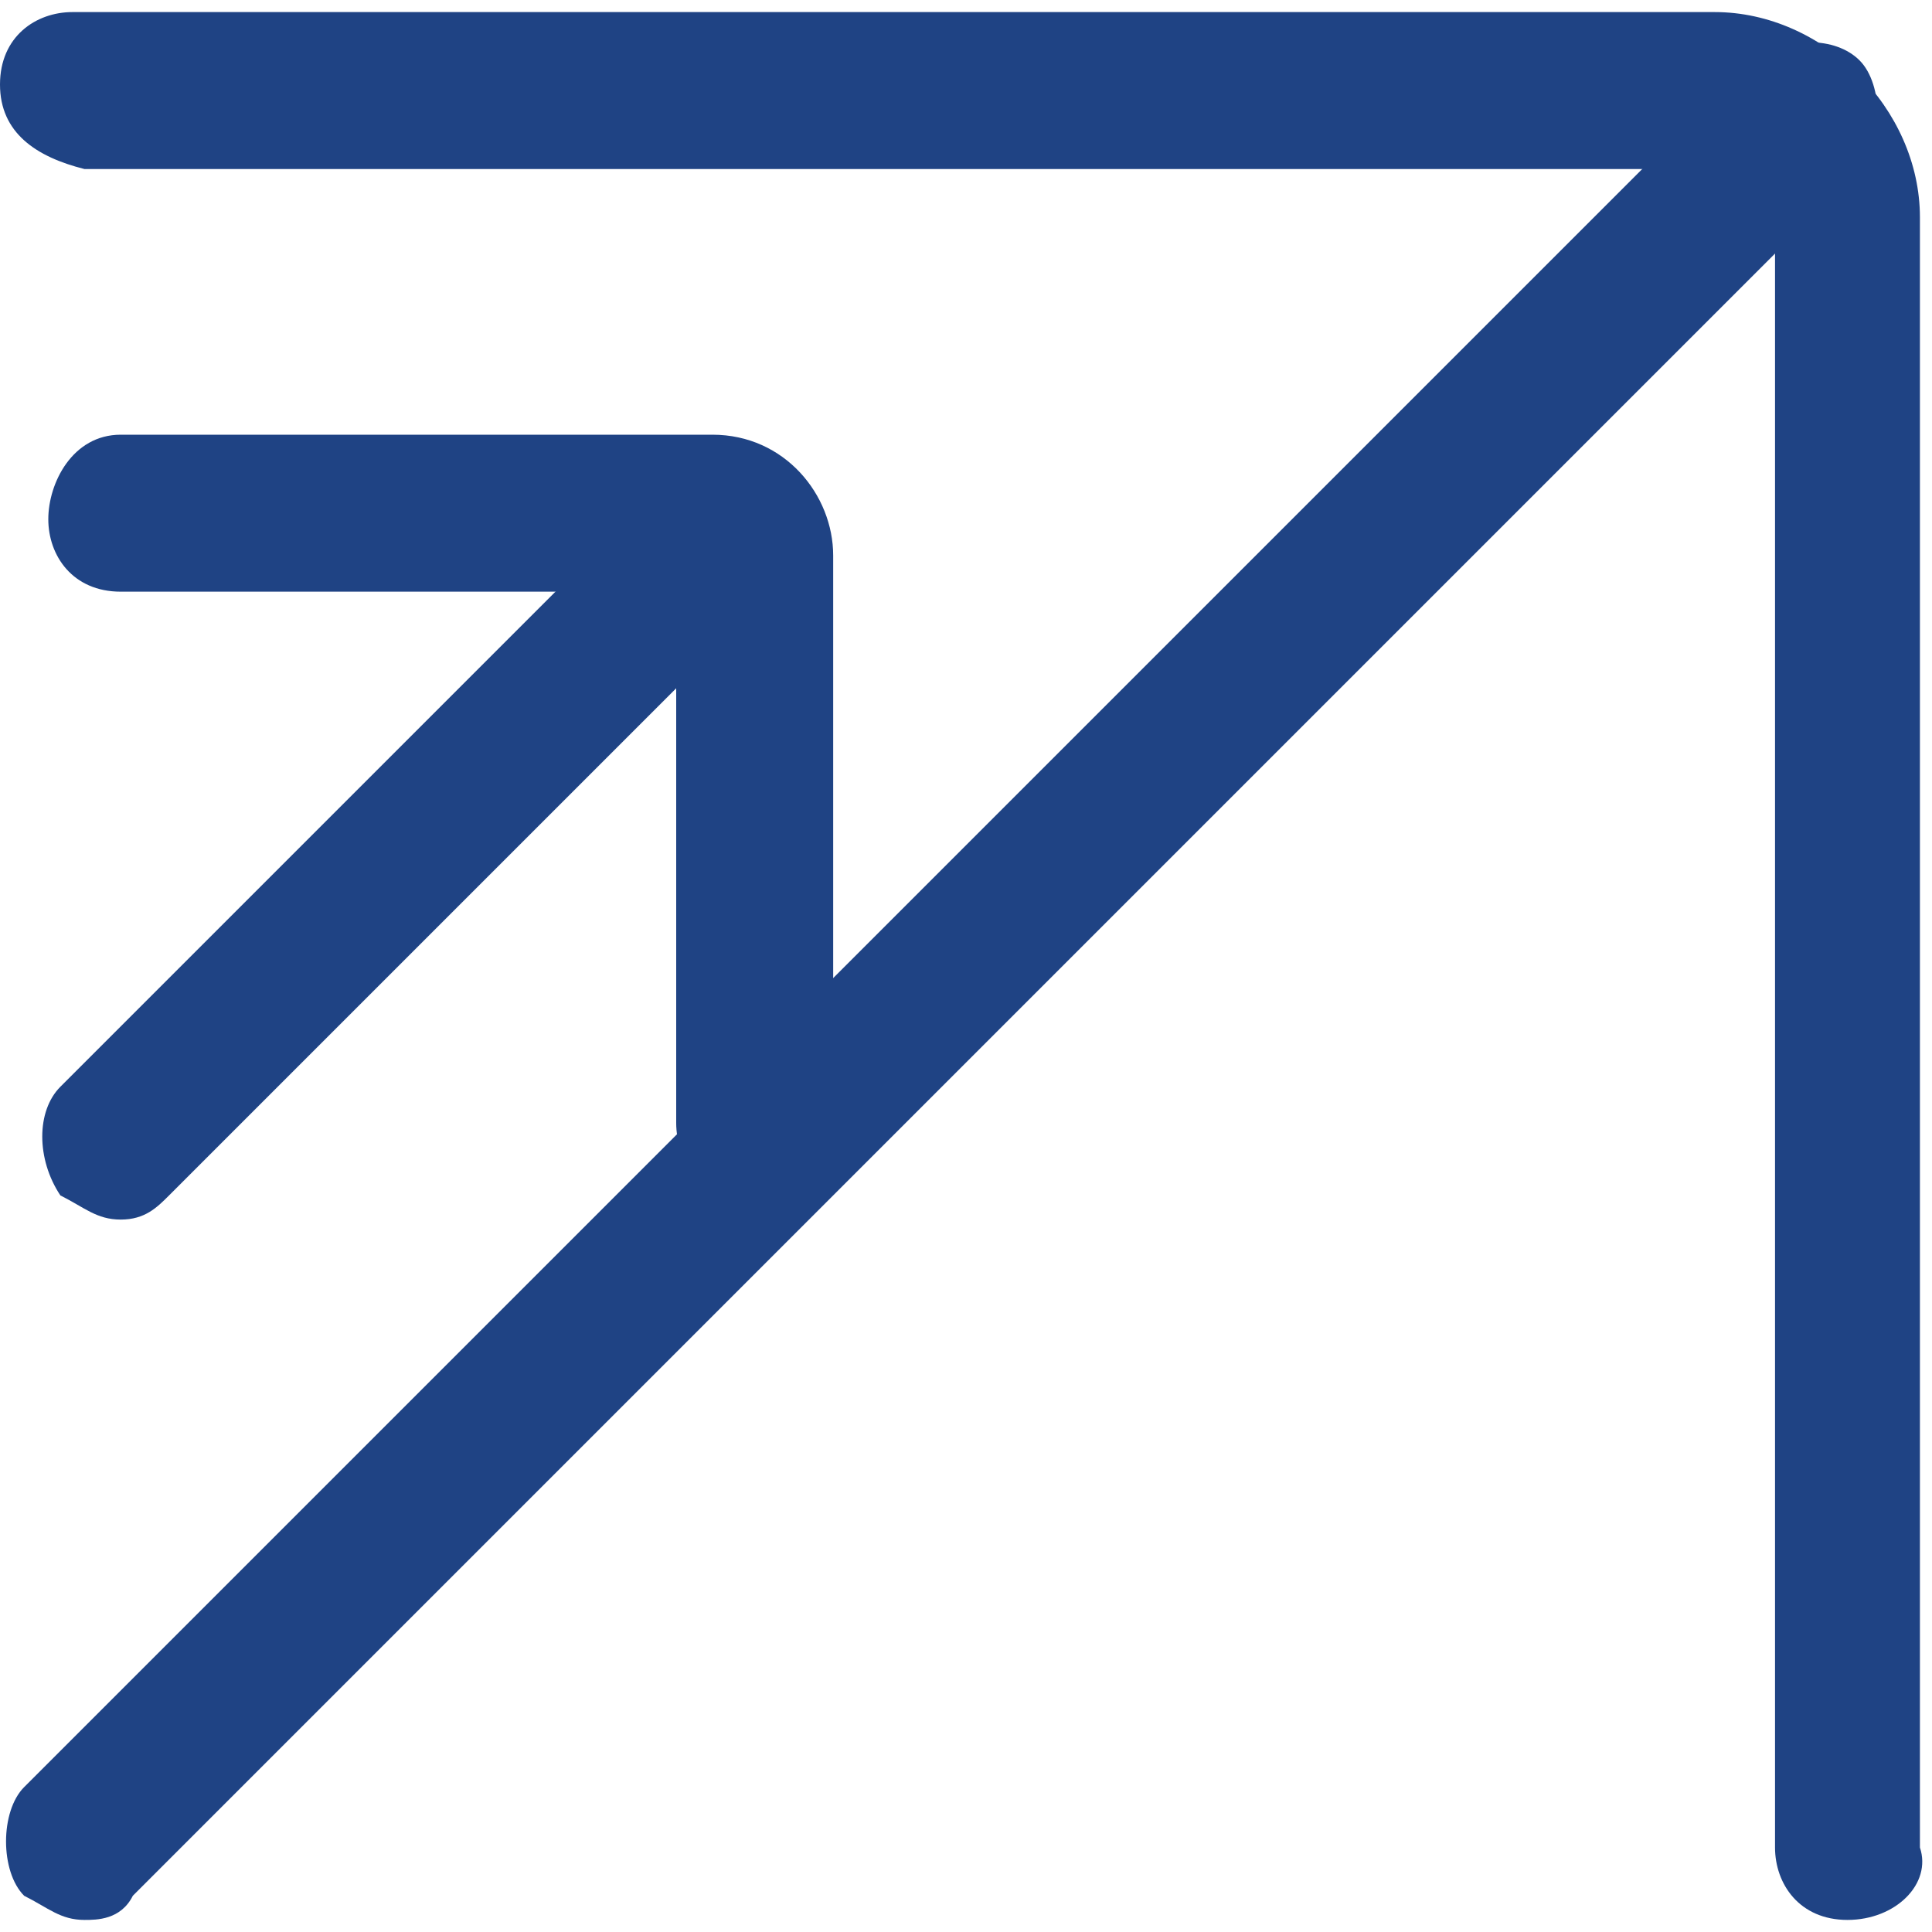 <?xml version="1.0" encoding="utf-8"?>
<!-- Generator: Adobe Illustrator 23.1.1, SVG Export Plug-In . SVG Version: 6.00 Build 0)  -->
<svg version="1.1" id="Layer_1" xmlns="http://www.w3.org/2000/svg" xmlns:xlink="http://www.w3.org/1999/xlink" x="0px" y="0px"
	 viewBox="0 0 16 16" style="enable-background:new 0 0 16 16;" xml:space="preserve">
<style type="text/css">
	.st0{fill:#1F4384;}
	.st1{fill:#184891;}
	.st2{fill:#424143;}
	.st3{fill:#FFFFFF;}
	.st4{fill:#787A7D;}
</style>
<g>
	<g>
		<path class="st0" d="M15.3,15.9L15.3,15.9c-0.4,0-0.6-0.3-0.6-0.6l0-13.5c0-0.2-0.2-0.4-0.4-0.4l-13.6,0C0.3,1.3,0,1.1,0,0.7
			c0-0.4,0.3-0.6,0.6-0.6l0,0l13.6,0c0.9,0,1.7,0.8,1.7,1.7l0,13.5C16,15.6,15.7,15.9,15.3,15.9z"/>
	</g>
	<g>
		<path class="st0" d="M0.7,15.9c-0.2,0-0.3-0.1-0.5-0.2c-0.2-0.2-0.2-0.7,0-0.9L14.5,0.5c0.3-0.2,0.7-0.2,0.9,0
			c0.2,0.2,0.2,0.7,0,0.9L1.1,15.7C1,15.9,0.8,15.9,0.7,15.9z"/>
	</g>
	<g>
		<g>
			<path class="st0" d="M6.2,9.9c-0.4,0-0.6-0.3-0.6-0.6V4.9H1c-0.4,0-0.6-0.3-0.6-0.6S0.6,3.6,1,3.6h4.9c0.6,0,1,0.5,1,1v4.7
				C6.9,9.7,6.6,9.9,6.2,9.9z"/>
		</g>
		<g>
			<path class="st0" d="M1,10.1c-0.2,0-0.3-0.1-0.5-0.2C0.3,9.6,0.3,9.2,0.5,9l5.1-5.1c0.3-0.2,0.7-0.2,0.9,0c0.2,0.2,0.2,0.7,0,0.9
				L1.4,9.9C1.3,10,1.2,10.1,1,10.1z"/>
		</g>
	</g>
</g>
</svg>
